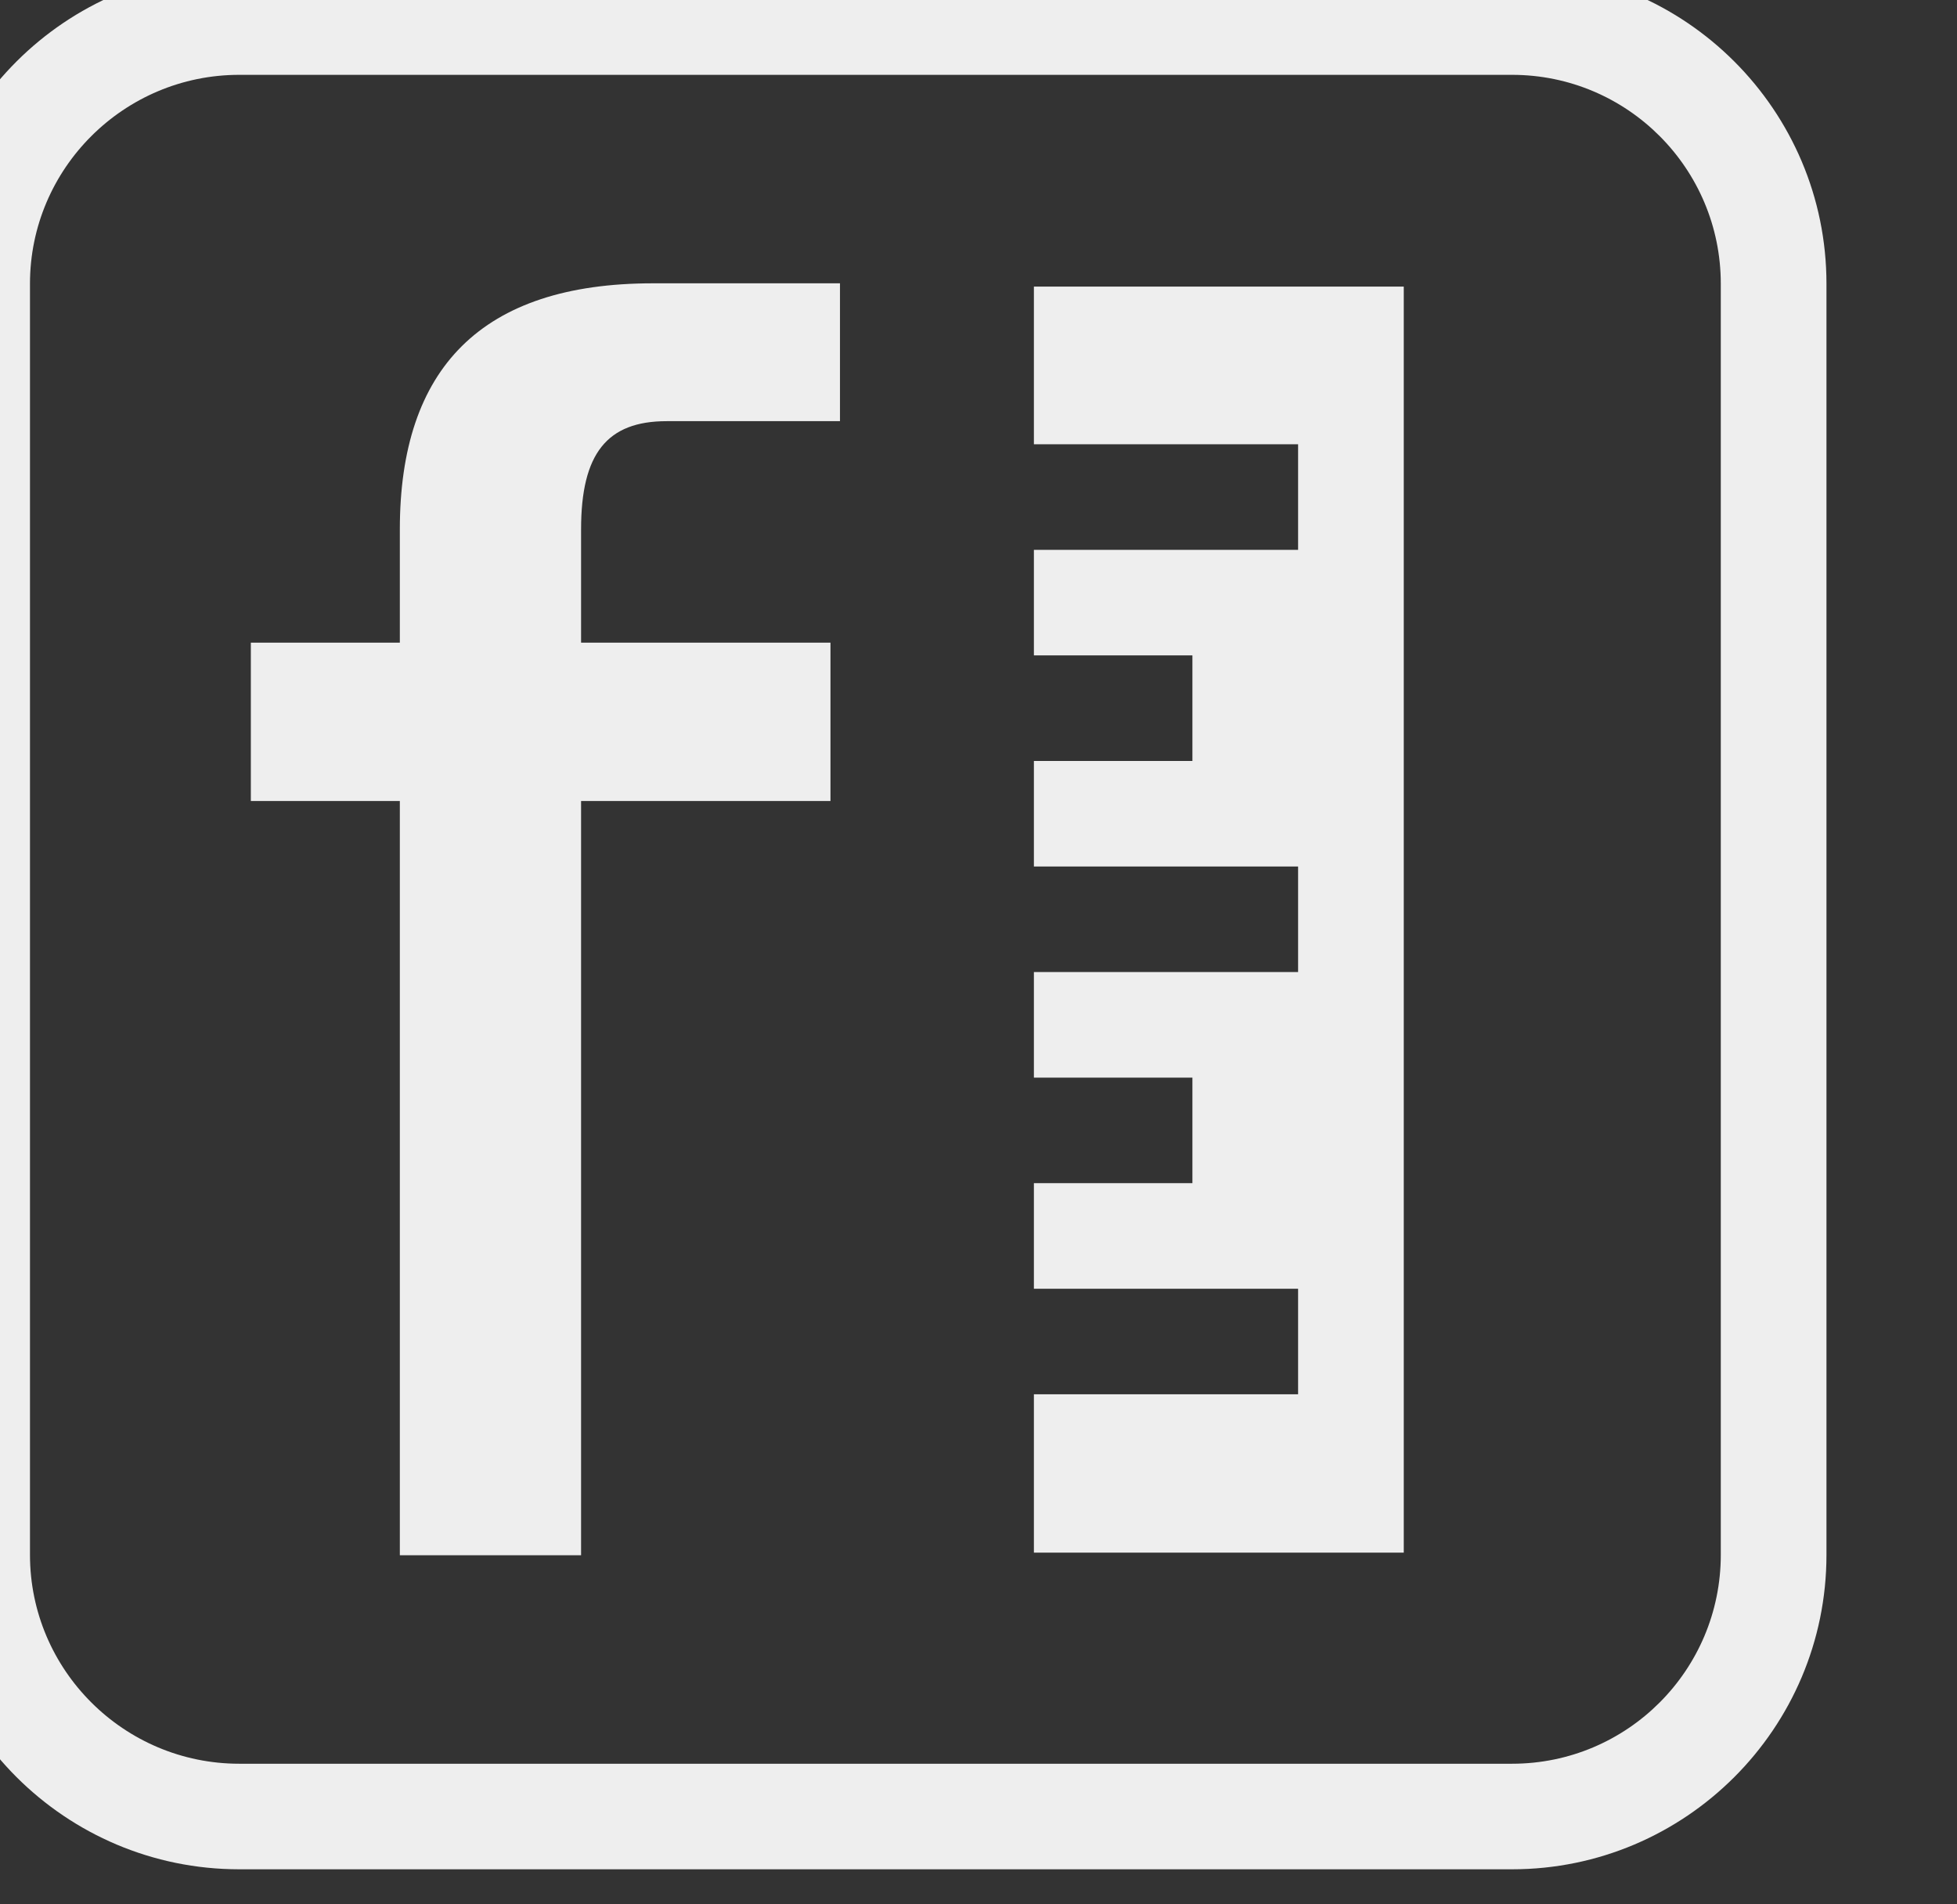 <?xml version="1.0" encoding="UTF-8" standalone="no"?>
<!DOCTYPE svg PUBLIC "-//W3C//DTD SVG 1.1//EN" "http://www.w3.org/Graphics/SVG/1.1/DTD/svg11.dtd">
<svg width="100%" height="100%" viewBox="0 0 37 36" version="1.1" xmlns="http://www.w3.org/2000/svg" xmlns:xlink="http://www.w3.org/1999/xlink" xml:space="preserve" xmlns:serif="http://www.serif.com/" style="fill-rule:evenodd;clip-rule:evenodd;stroke-linejoin:round;stroke-miterlimit:2;">
    <rect x="0" y="0" width="37" height="36" fill="#333333" stroke="none"/>
    <g transform="matrix(1,0,0,1,-1307,-180)">
        <g transform="matrix(3.98,0,0,5.482,1840.02,-186.4)">
            <g transform="matrix(0.251,0,0,0.182,-525.661,20.867)">
                <path d="M1595.27,257.958C1595.27,254.67 1592.6,252 1589.32,252L1565.23,252C1561.94,252 1559.27,254.67 1559.27,257.958L1559.27,282.042C1559.27,285.33 1561.94,288 1565.23,288C1565.23,288 1589.32,288 1589.32,288C1592.6,288 1595.27,285.33 1595.27,282.042C1595.27,282.042 1595.27,257.958 1595.27,257.958ZM1593.27,257.958C1593.27,255.773 1591.5,254 1589.32,254L1565.23,254C1563.05,254 1561.27,255.773 1561.27,257.958L1561.27,282.042C1561.27,284.227 1563.05,286 1565.23,286L1589.32,286C1591.5,286 1593.27,284.227 1593.27,282.042L1593.27,257.958ZM1568.27,264.759L1568.27,262.611C1568.27,259.564 1569.81,257.95 1573.06,257.95L1576.6,257.95L1576.6,260.562L1573.32,260.562C1572.19,260.562 1571.7,261.177 1571.7,262.611L1571.7,264.759L1576.42,264.759L1576.42,267.759L1571.7,267.759L1571.7,282.05L1568.27,282.05L1568.27,267.759L1565.45,267.759L1565.45,264.759L1568.27,264.759ZM1580.27,261L1580.27,258.012L1587.27,258.012L1587.27,282L1580.27,282L1580.27,279L1585.27,279L1585.27,277L1580.27,277L1580.27,275L1583.27,275L1583.27,273L1580.27,273L1580.27,271L1585.27,271L1585.27,269L1580.27,269L1580.27,267L1583.27,267L1583.27,265L1580.27,265L1580.27,263L1585.27,263L1585.27,261L1580.27,261Z" style="fill:rgb(238,238,238);"/>
            </g>
        </g>
    </g>
</svg>

